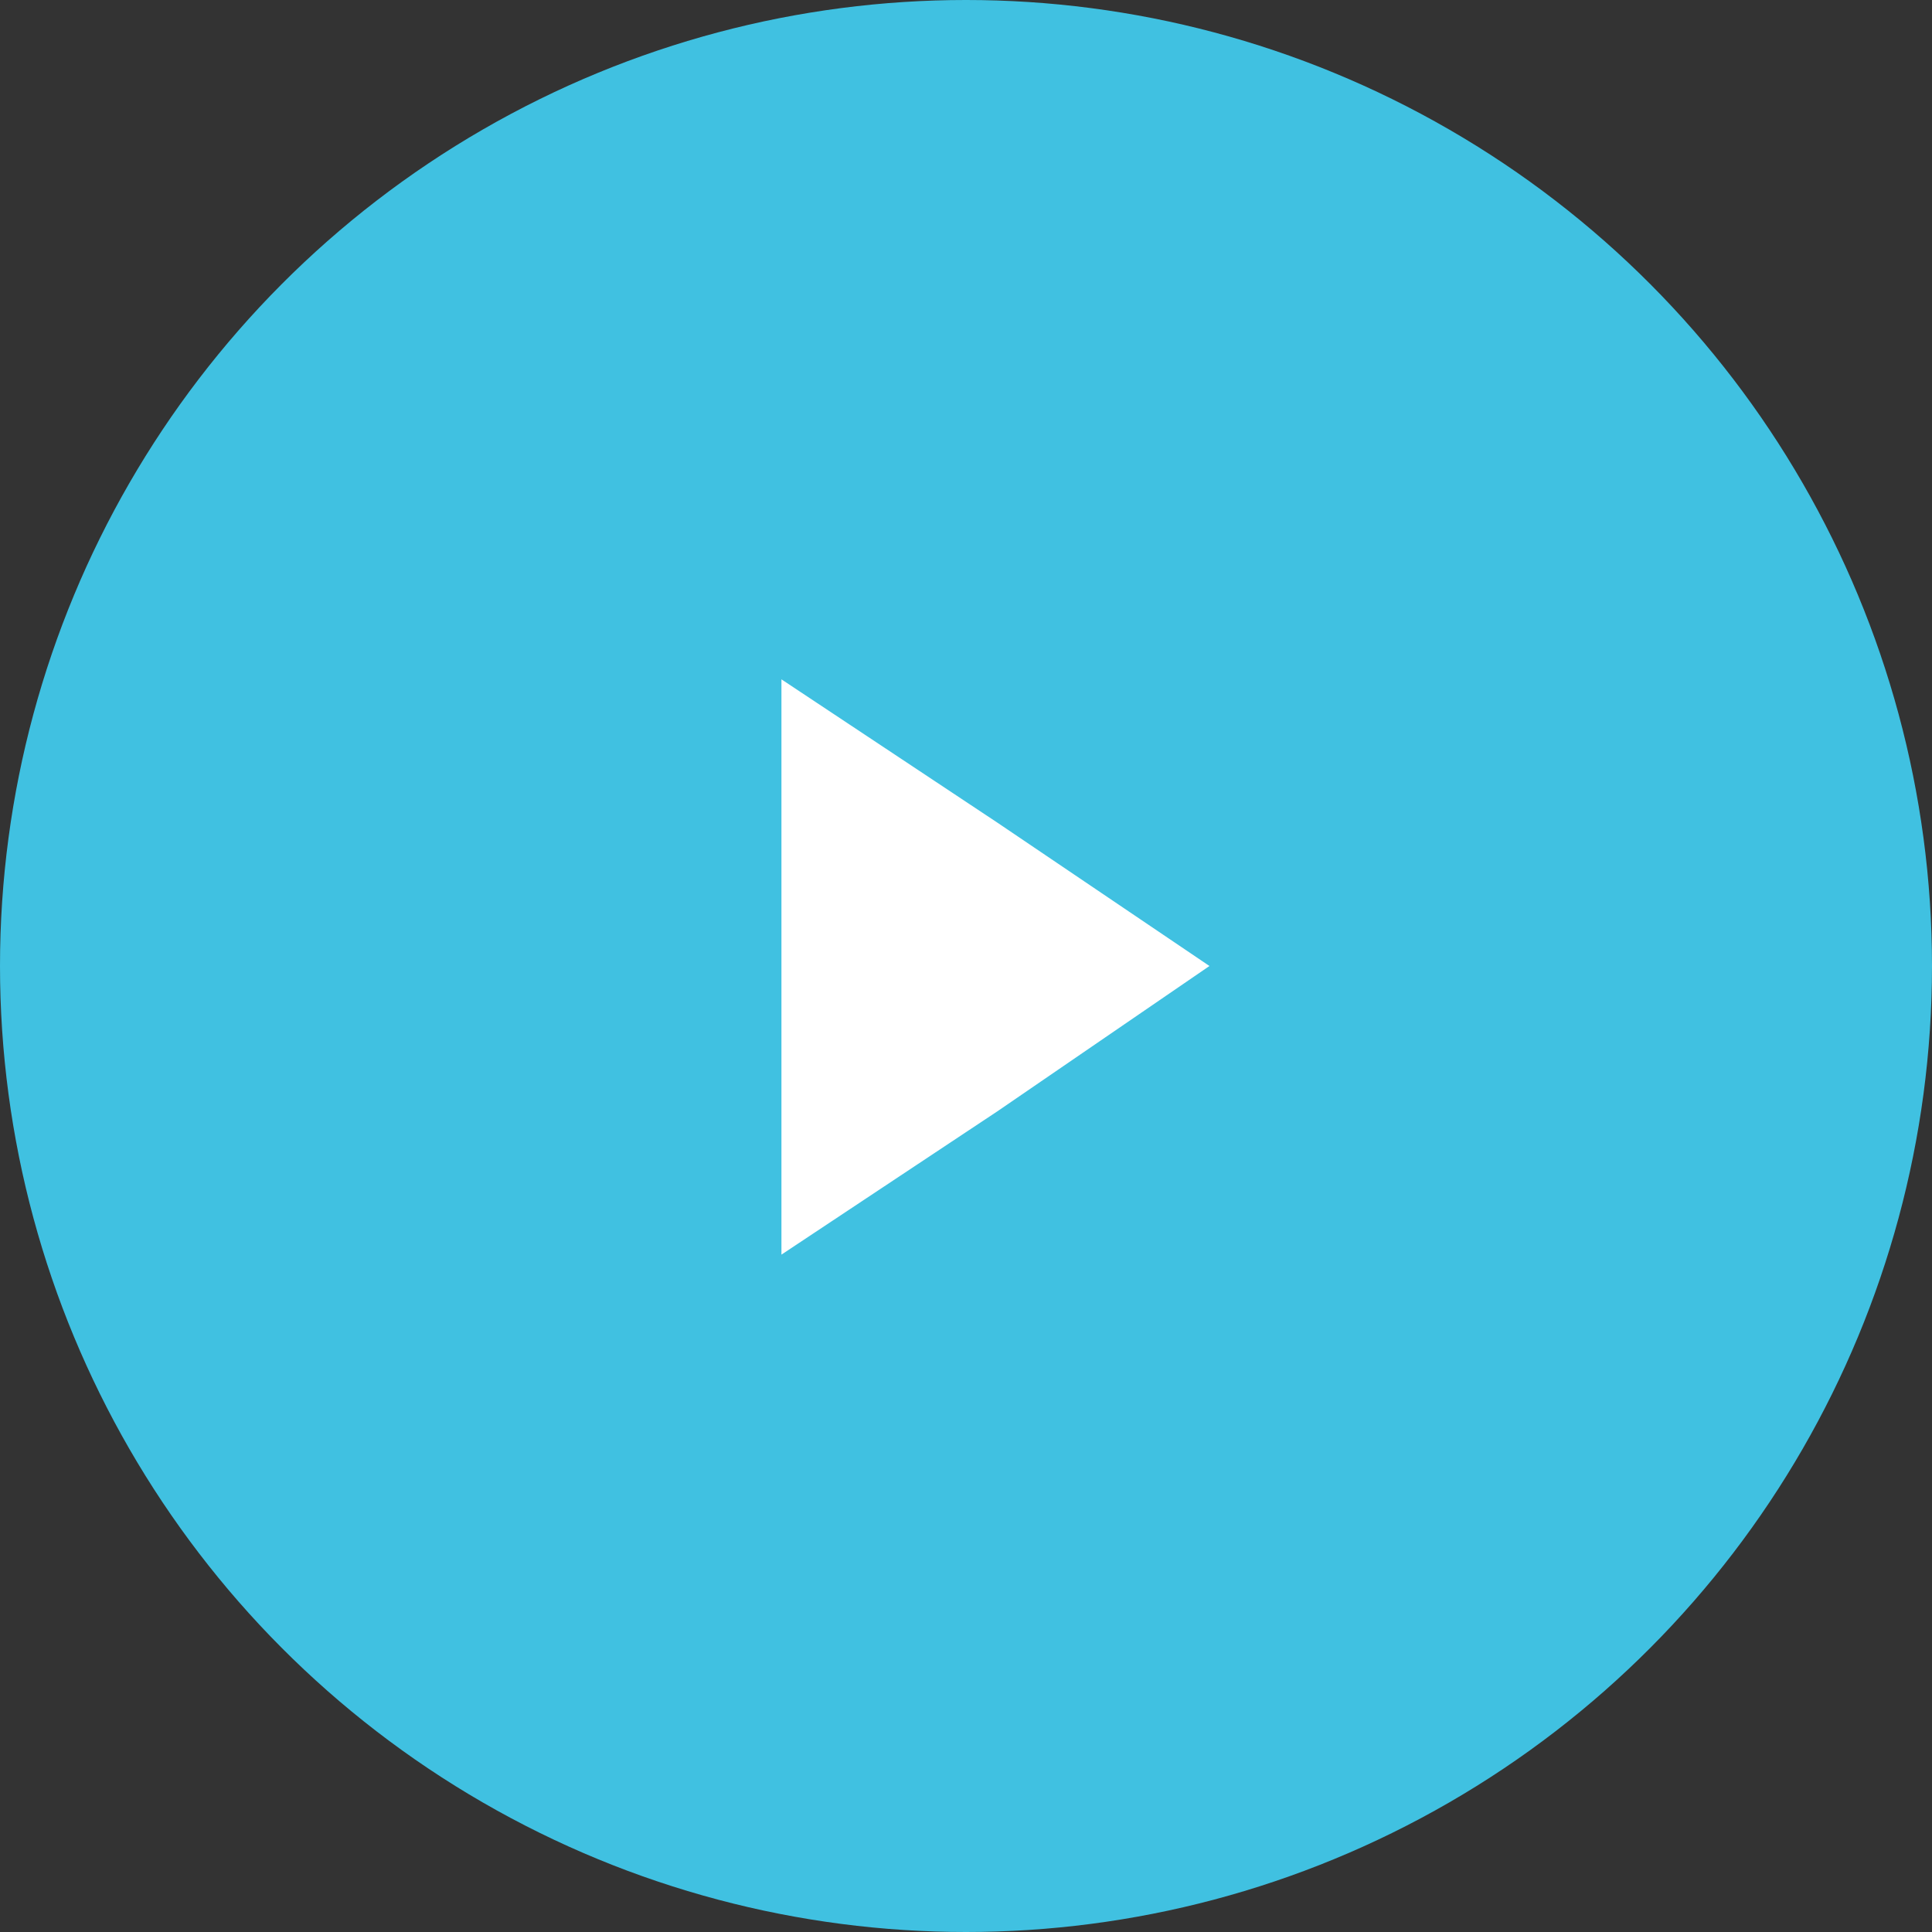 <?xml version="1.0" encoding="utf-8"?>
<!-- Generator: Adobe Illustrator 26.5.0, SVG Export Plug-In . SVG Version: 6.00 Build 0)  -->
<svg version="1.1" id="Layer_1" xmlns="http://www.w3.org/2000/svg" xmlns:xlink="http://www.w3.org/1999/xlink" x="0px" y="0px"
	 viewBox="0 0 98.4 98.4" style="enable-background:new 0 0 98.4 98.4;" xml:space="preserve">
<rect x="0" y="0" width="98.4" height="98.4" fill="#333333" stroke="none"/>
<style type="text/css">
	.st0{fill:#40C1E1;}
	.st1{fill:#FFFFFF;}
</style>
<circle class="st0" cx="49.2" cy="49.2" r="49.2"/>
<polygon class="st1" points="39.8,49.2 39.8,34.6 50.8,41.9 61.6,49.2 50.8,56.6 39.8,63.9 "/>
</svg>
